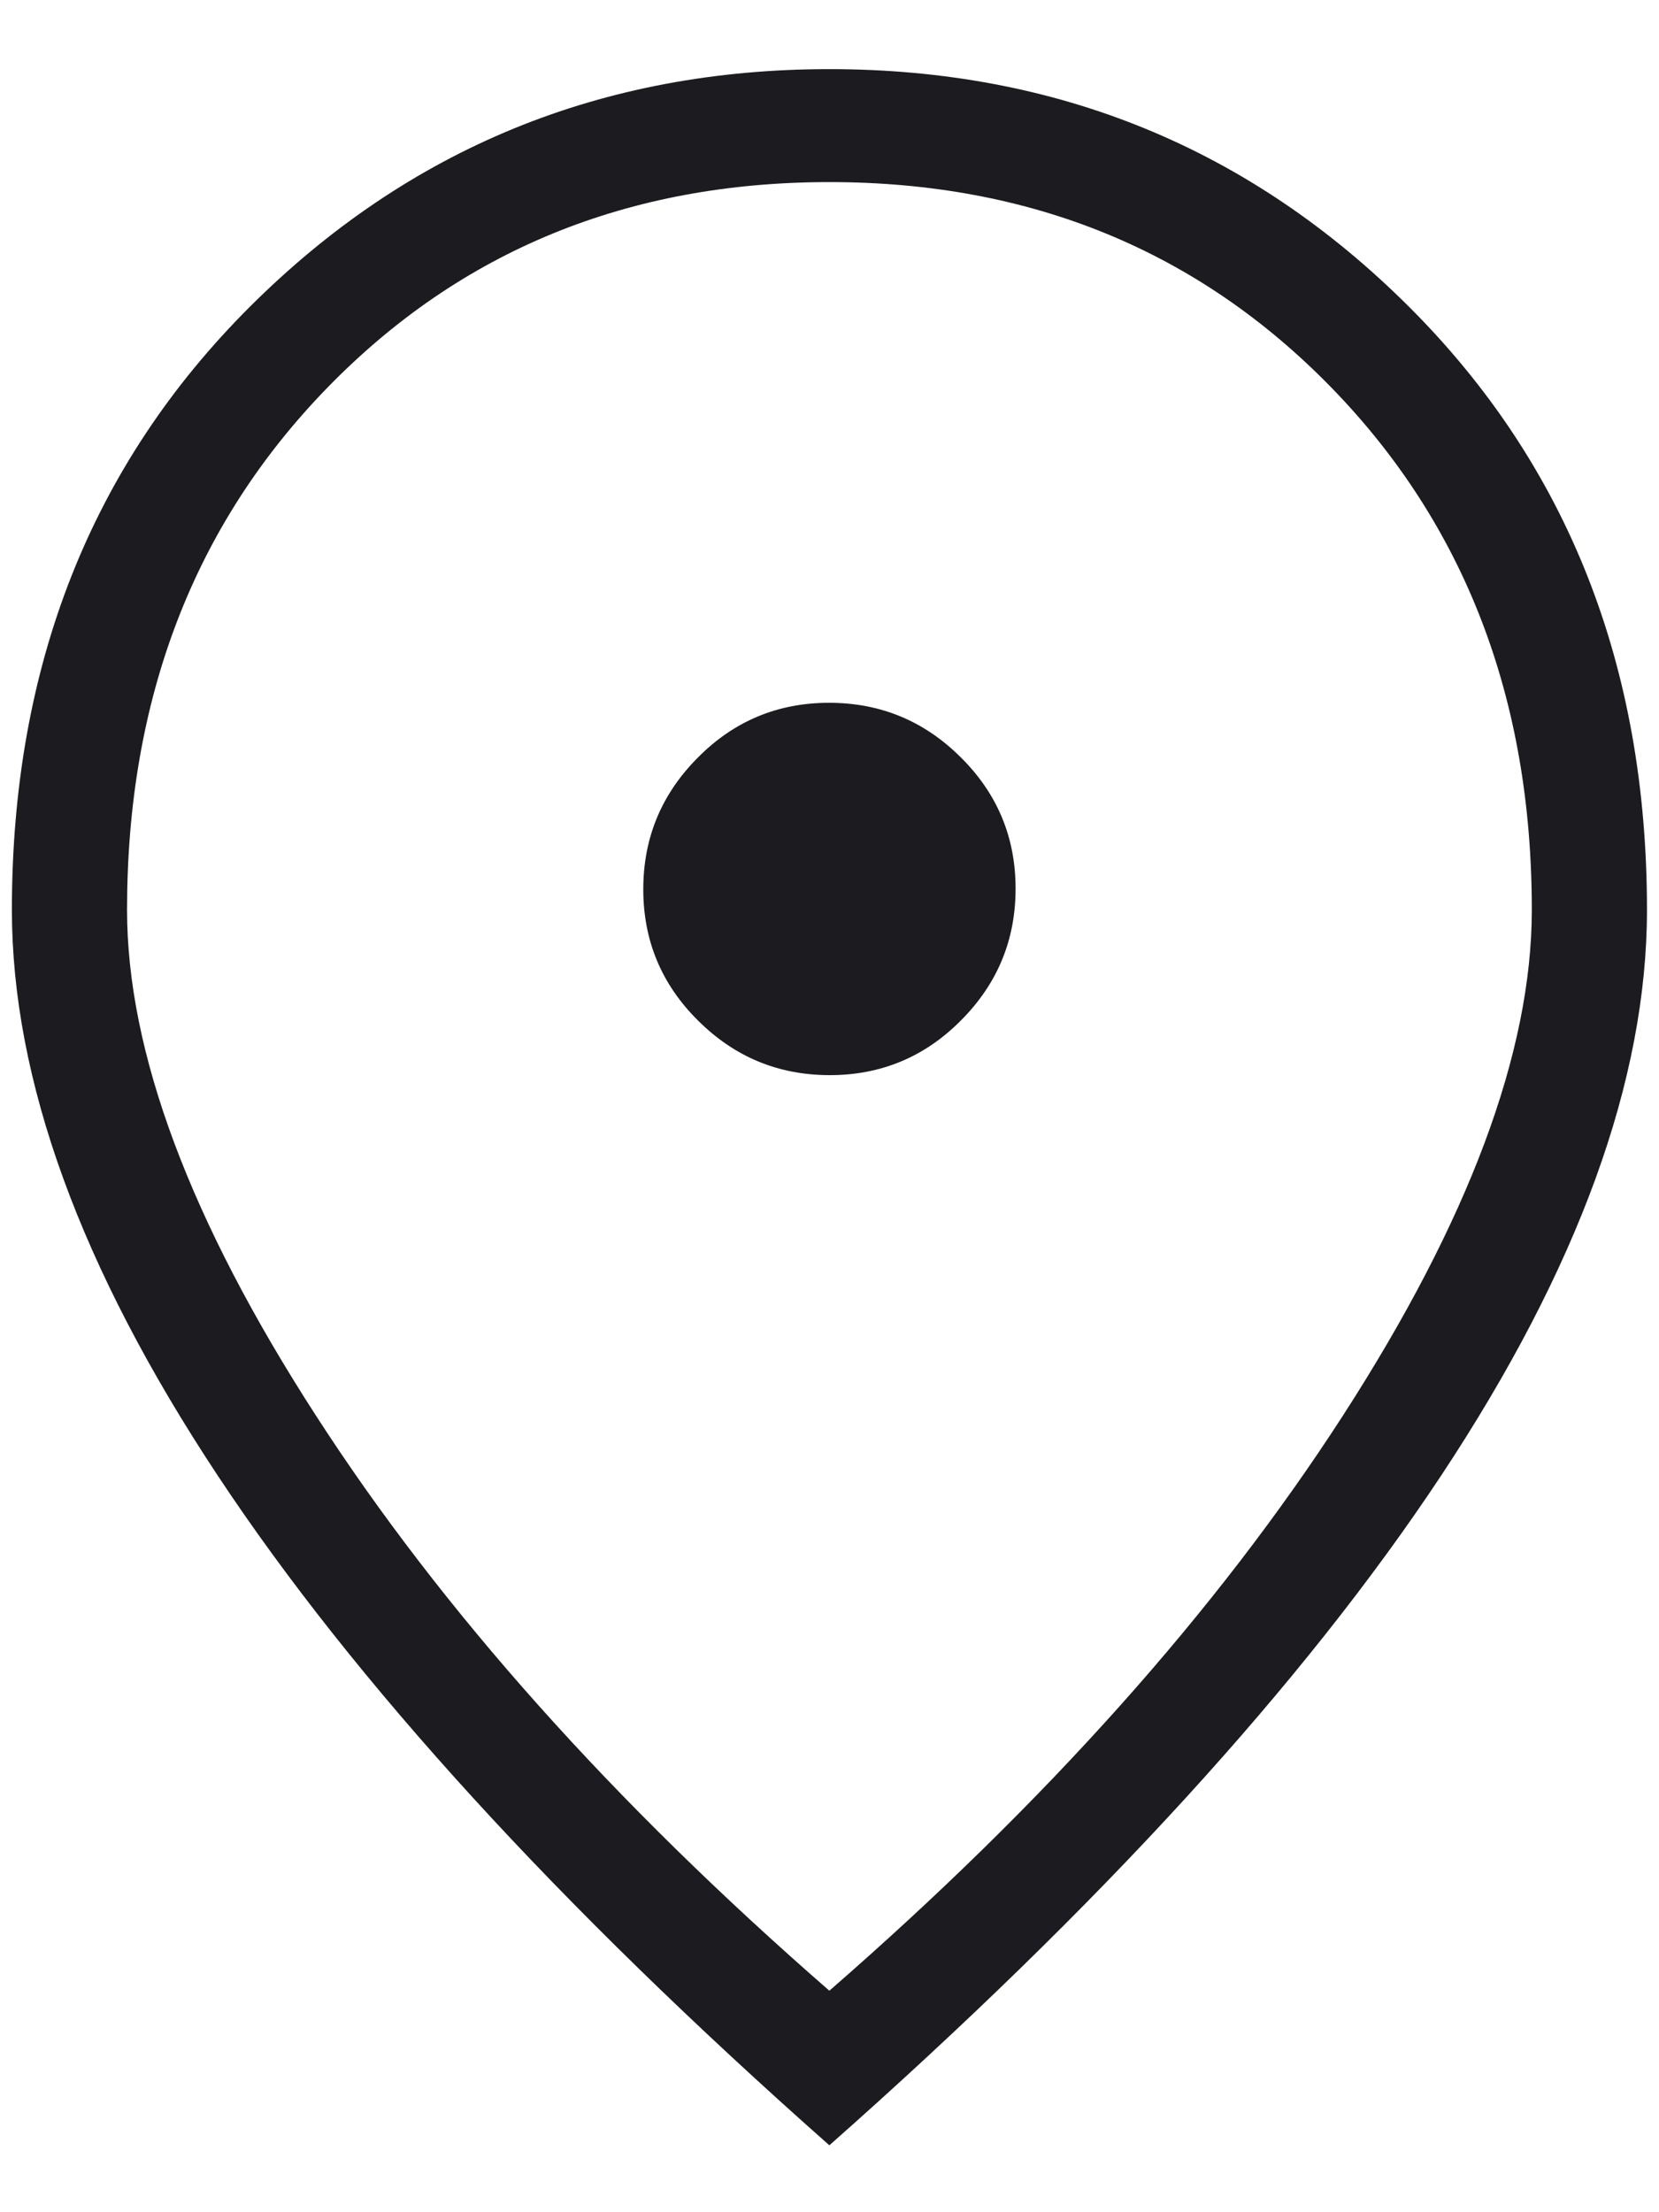 <svg width="12" height="16" fill="none" xmlns="http://www.w3.org/2000/svg"><path d="M6.002 7.776C6.373 7.776 6.69 7.644 6.952 7.379C7.215 7.115 7.346 6.798 7.346 6.427C7.346 6.056 7.214 5.739 6.949 5.477C6.685 5.214 6.368 5.083 5.997 5.083C5.626 5.083 5.309 5.215 5.047 5.48C4.784 5.744 4.653 6.061 4.653 6.432C4.653 6.803 4.785 7.12 5.05 7.382C5.314 7.645 5.631 7.776 6.002 7.776ZM5.999 14.398C7.566 13.034 8.804 11.648 9.714 10.238C10.624 8.828 11.08 7.609 11.08 6.58C11.08 5.056 10.597 3.797 9.632 2.805C8.666 1.813 7.456 1.317 5.999 1.317C4.543 1.317 3.332 1.813 2.367 2.805C1.402 3.797 0.919 5.056 0.919 6.58C0.919 7.609 1.374 8.828 2.285 10.238C3.195 11.648 4.433 13.034 5.999 14.398ZM5.999 15.516C4.041 13.784 2.566 12.169 1.574 10.671C0.582 9.172 0.086 7.809 0.086 6.58C0.086 4.817 0.66 3.363 1.808 2.218C2.956 1.073 4.353 0.5 5.999 0.5C7.646 0.5 9.043 1.073 10.191 2.218C11.339 3.363 11.913 4.817 11.913 6.58C11.913 7.809 11.417 9.172 10.425 10.671C9.433 12.169 7.958 13.784 5.999 15.516Z" fill="#1C1B1F"/></svg>